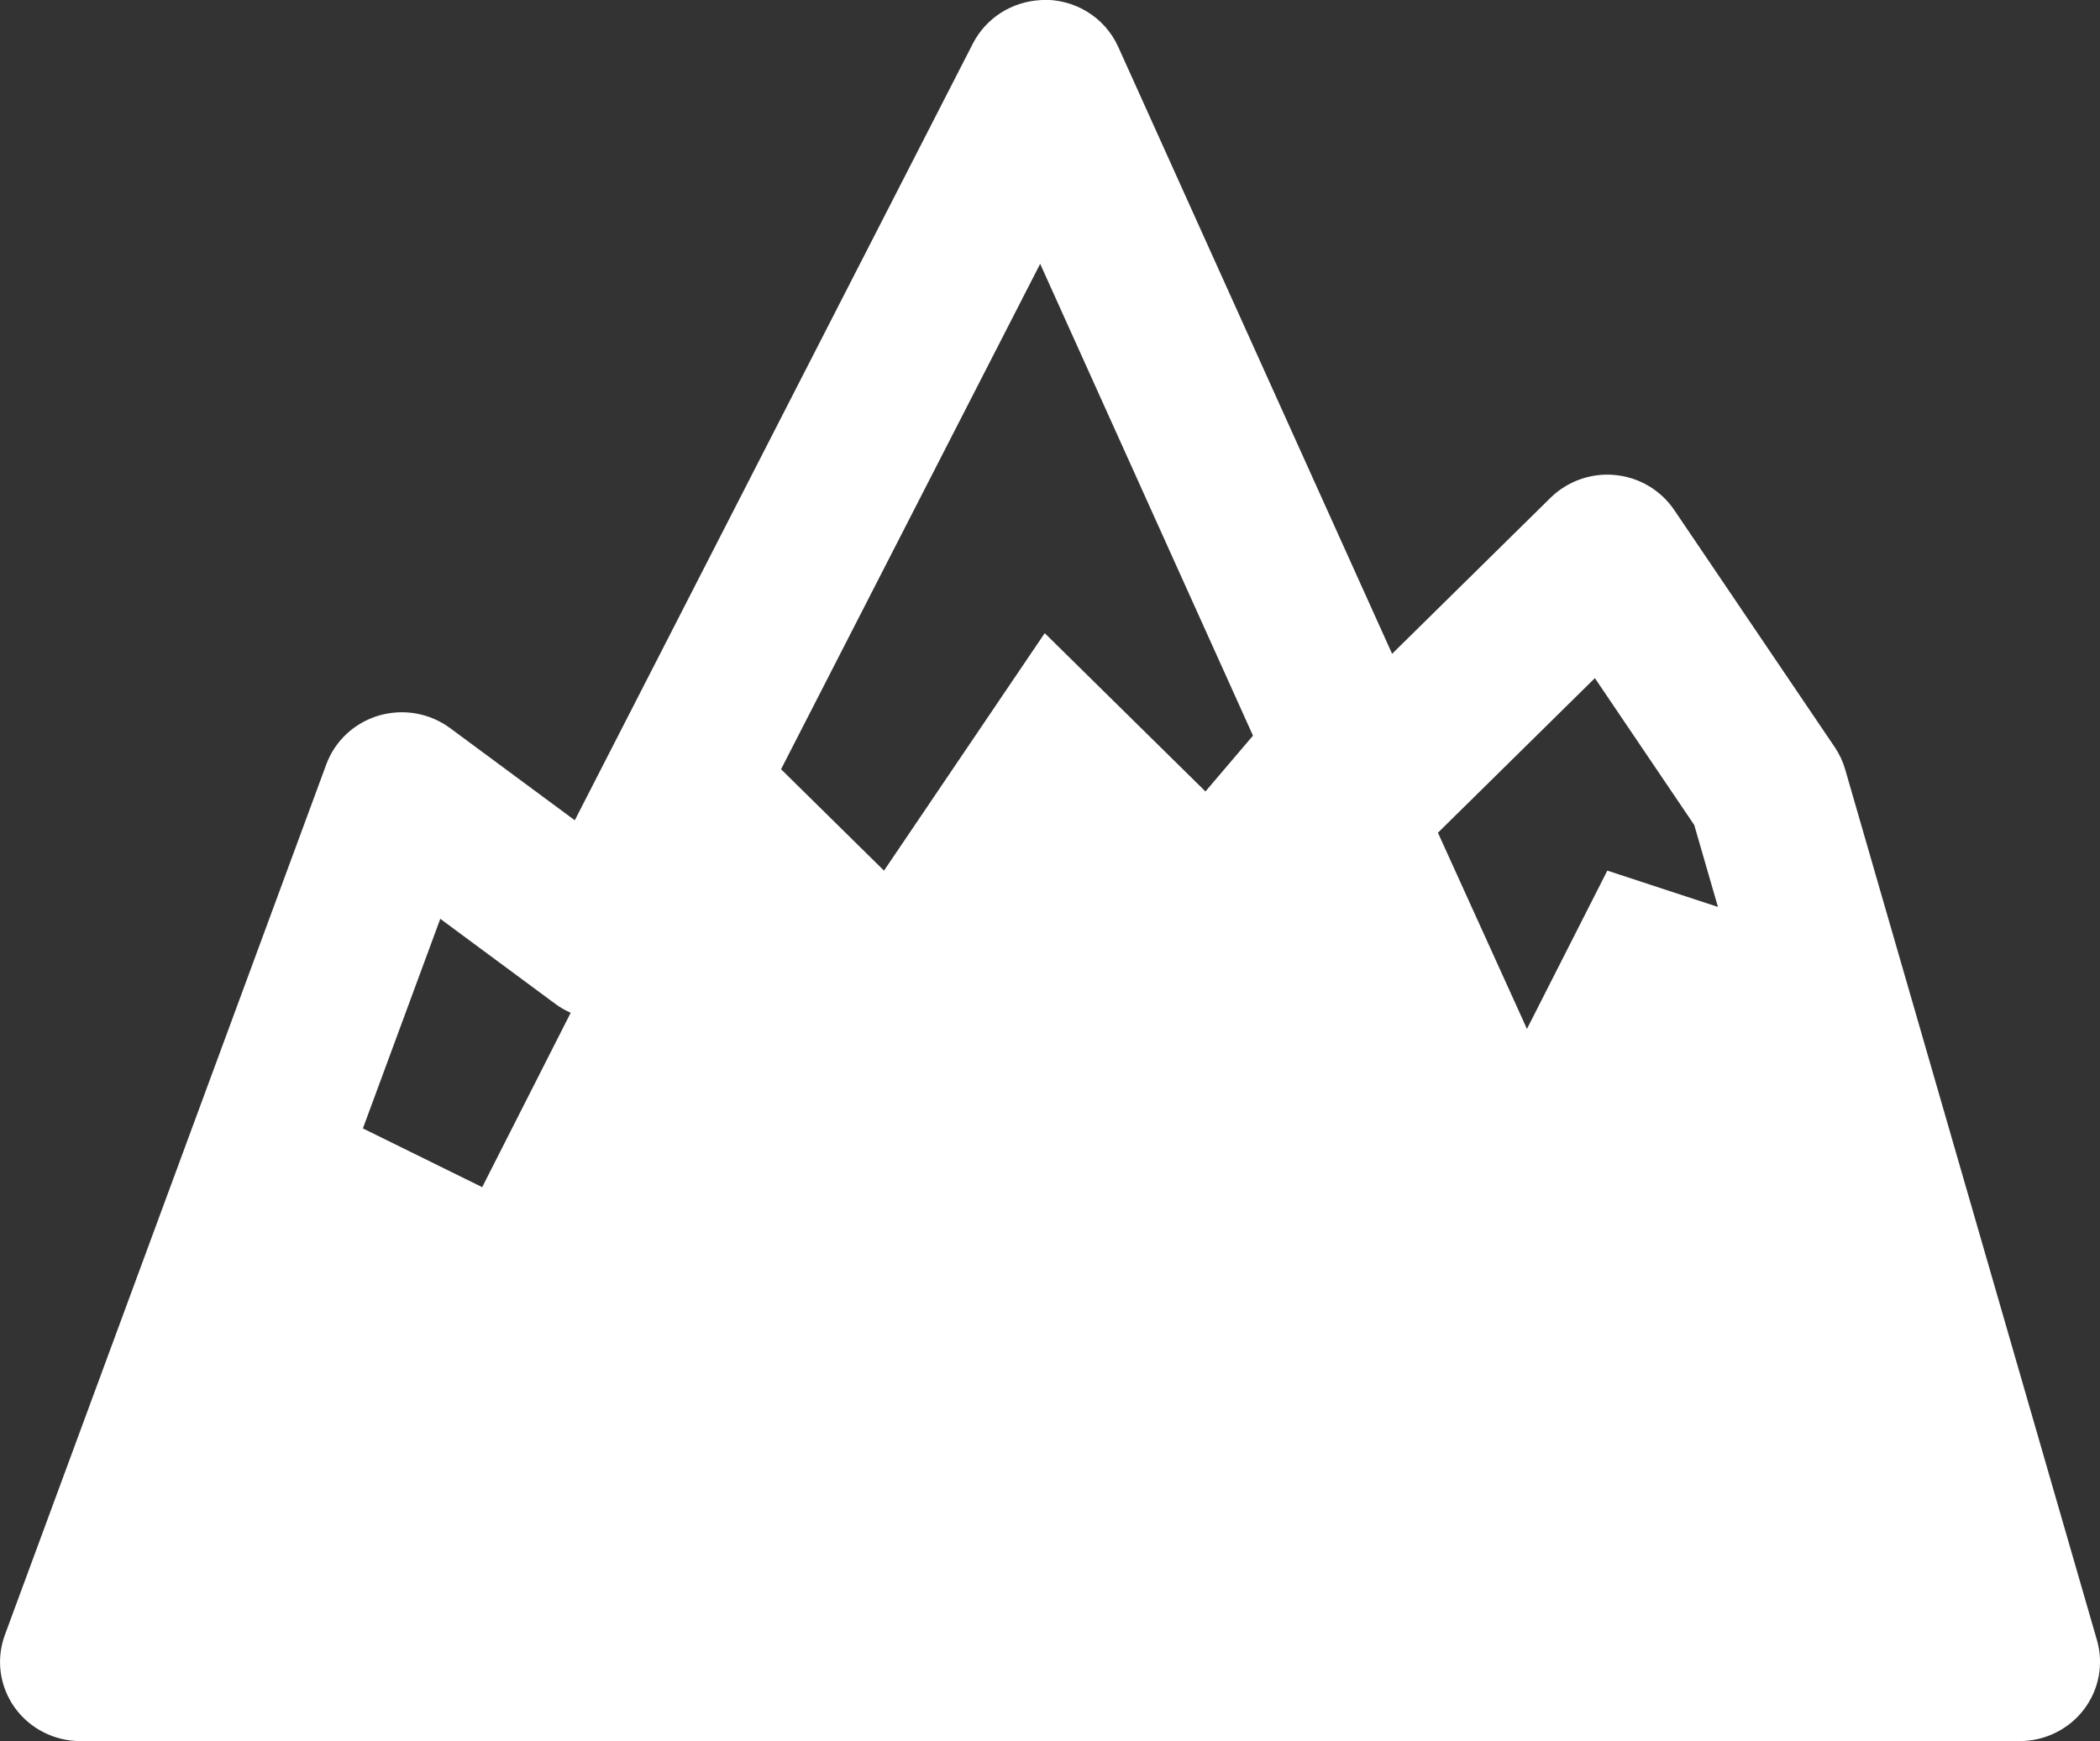 <svg fill="none" height="34" viewBox="0 0 41 34" width="41" xmlns="http://www.w3.org/2000/svg"><rect x="0" y="0" width="41" height="34" fill="#333333" stroke="none"/><path d="m20.323.002c-.277.013-.546.098-.779.246-.233.148-.422.355-.548.599l-7.774 15.171-2.433-1.799c-.196-.145-.424-.243-.665-.286-.241-.043-.489-.029-.725.039-.235.069-.451.191-.629.356-.179.166-.315.37-.399.597l-6.276 17.001c-.086.234-.114.484-.081.73.033.246.126.481.27.684.145.203.337.37.561.484.224.115.472.175.724.175h37.864c.242-0.0.482-.056.699-.163.217-.107.406-.261.552-.452s.245-.412.29-.647c.044-.235.033-.477-.033-.707l-4.915-17.001c-.044-.154-.112-.301-.202-.435l-3.138-4.637c-.129-.19-.299-.35-.498-.468-.199-.118-.422-.19-.653-.213-.231-.023-.464.006-.683.083-.218.077-.417.201-.581.362l-3.092 3.046-5.348-11.854c-.129-.284-.341-.524-.61-.687-.269-.163-.582-.243-.897-.228zm-.015 5.15 4.155 9.213-.928 1.09-3.138-3.091-3.138 4.637-2.01-1.98zm10.83 8.09 1.94 2.868.463 1.6-2.16-.709-1.569 3.091-1.738-3.831zm-22.542 4.7 2.24 1.657c.095.071.198.13.306.178l-1.728 3.405-2.329-1.147z" fill="#fff"/></svg>